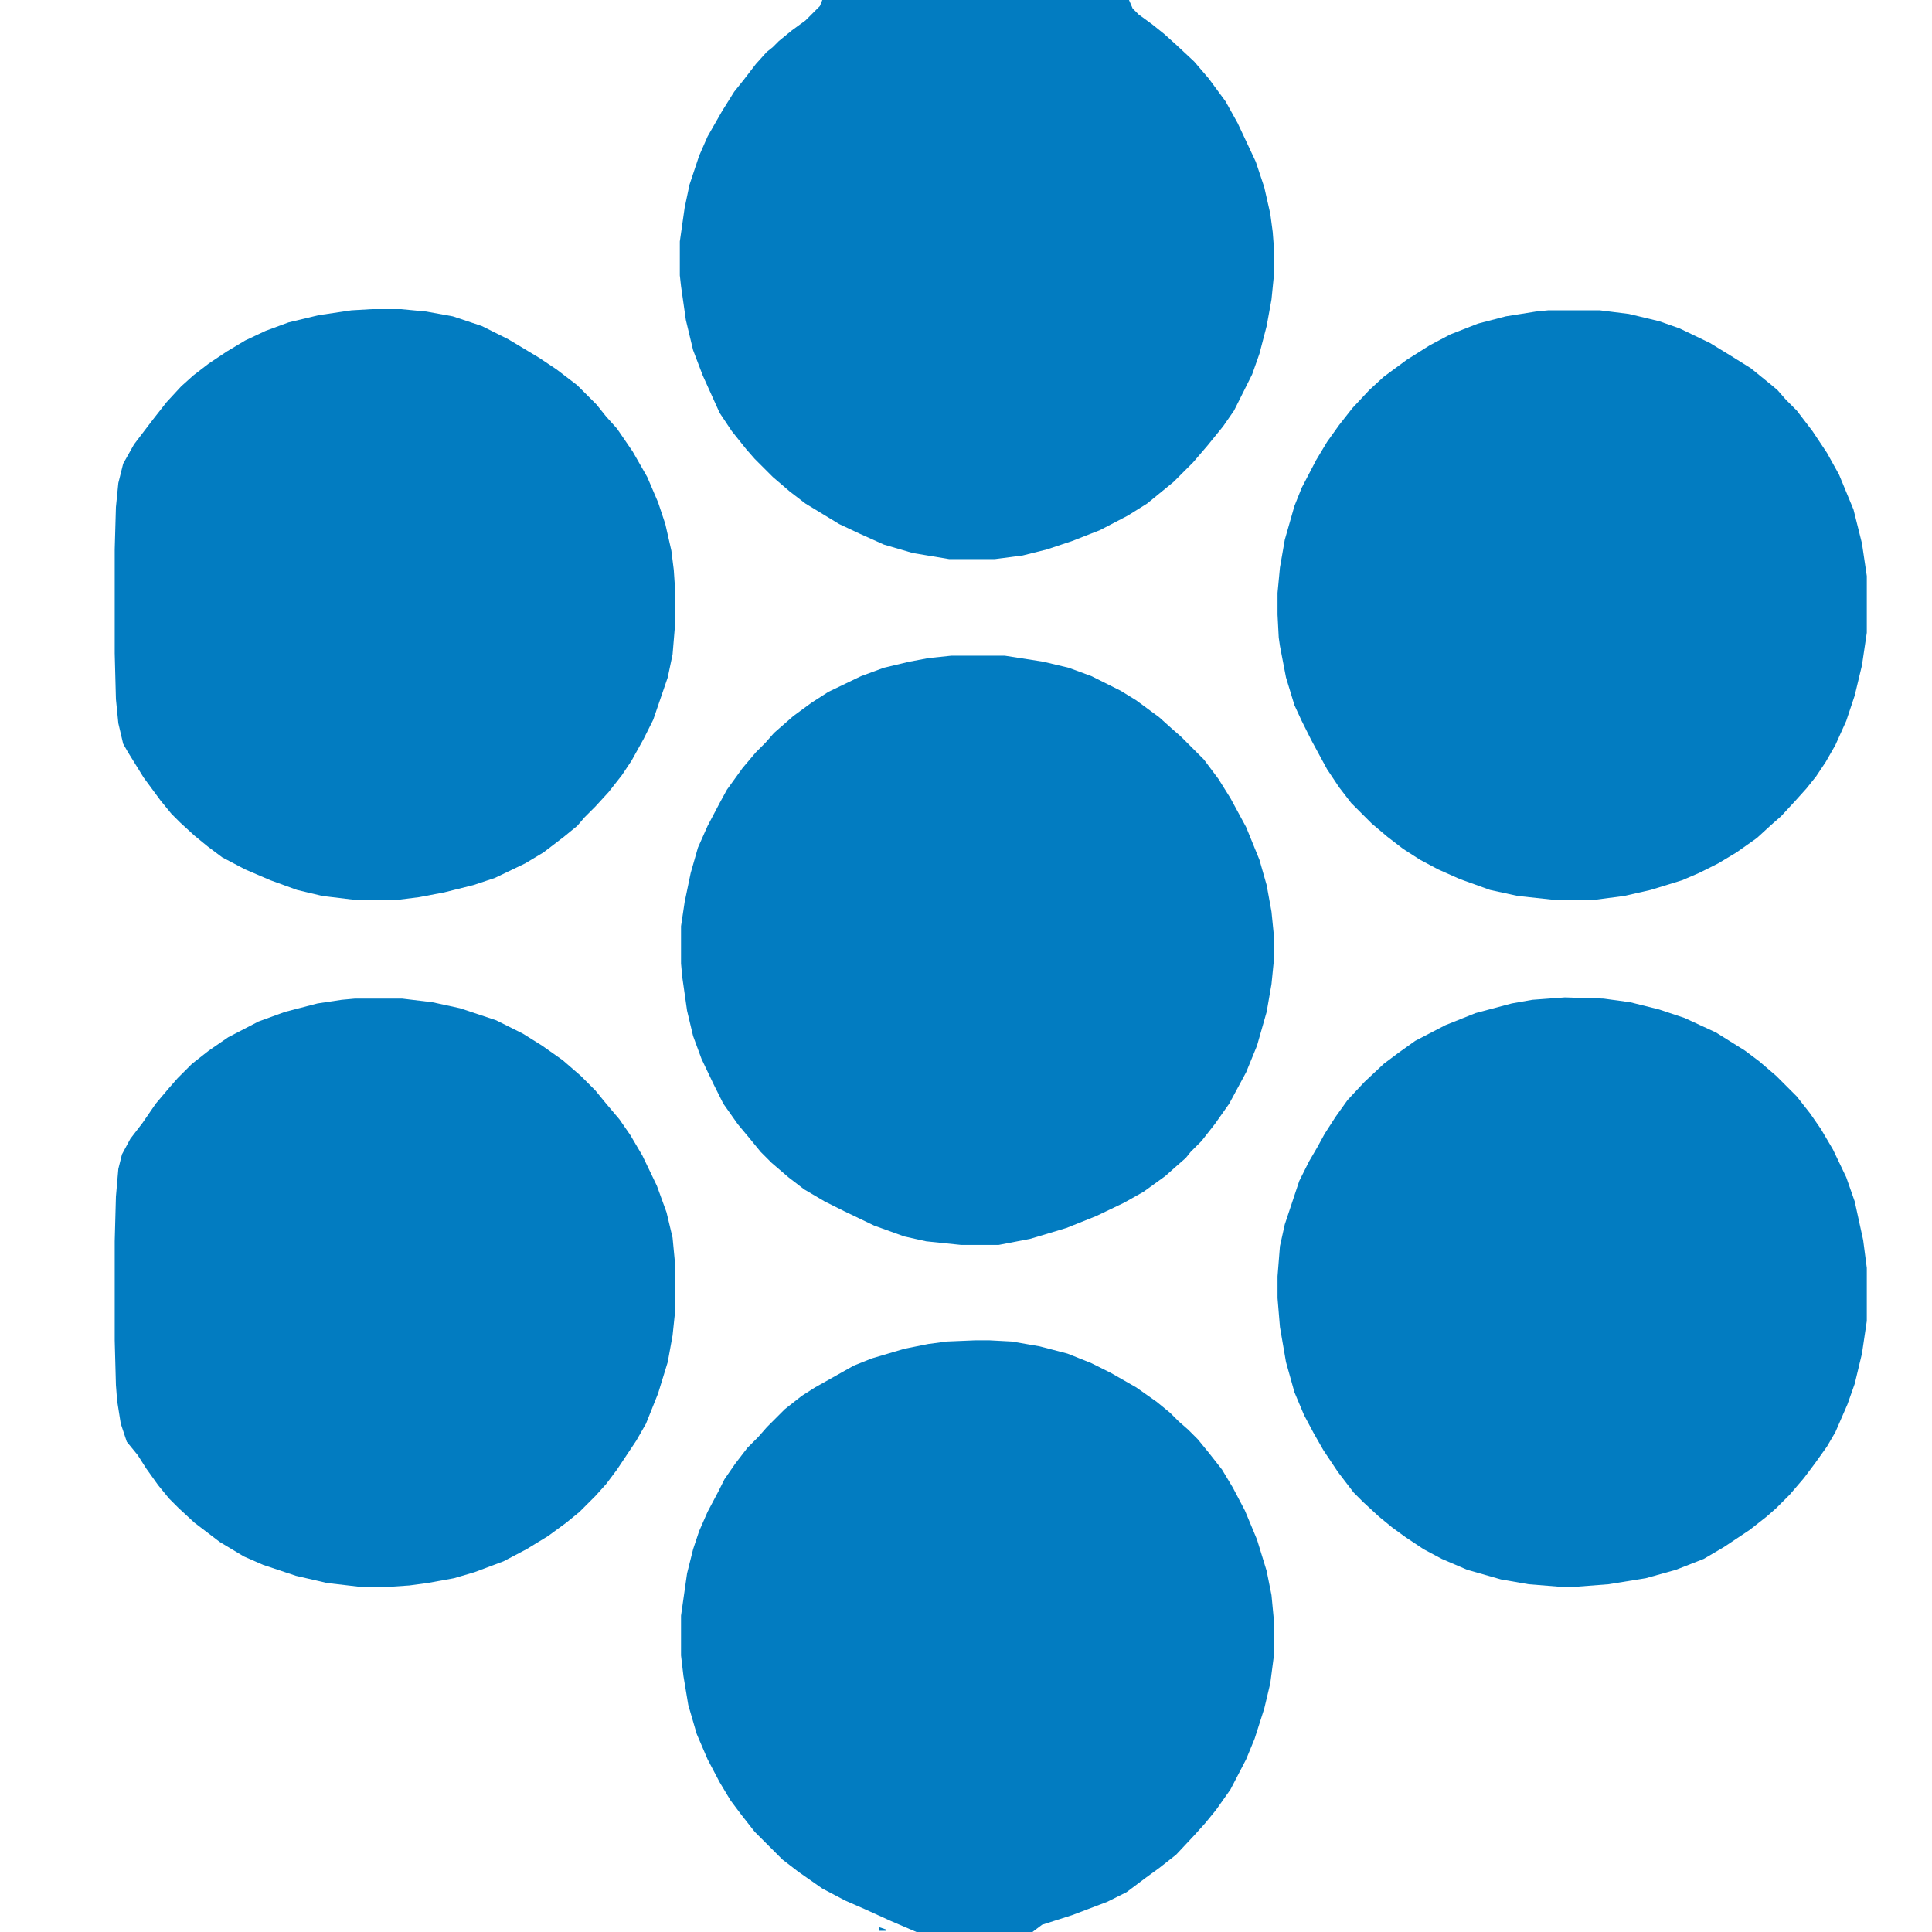 <?xml version="1.0" encoding="UTF-8"?> <svg xmlns="http://www.w3.org/2000/svg" version="1.1" viewBox="0 0 1600 1600" width="50" height="50"><path transform="translate(808,1110)" d="m0 0h11l19 1 23 4 23 6 20 8 16 8 21 12 17 12 11 9 7 7 8 7 8 8 9 11 11 14 9 15 10 19 10 24 8 26 4 20 2 21v29l-3 23-5 21-8 25-7 17-13 25-12 17-9 11-9 10-15 16-14 11-11 8-16 12-16 8-29 11-25 8-8 6h-96l-21-9-22-10-16-7-19-10-20-14-13-10-23-23-11-14-9-12-9-15-10-19-9-21-7-24-4-24-2-17v-33l5-35 5-20 5-15 7-16 9-17 5-10 9-13 10-13 9-9 7-8 15-15 14-11 11-7 32-18 15-6 27-8 20-4 15-2z" fill="#027CC1"></path><path transform="translate(1282,257)" d="m0 0h43l24 3 25 6 17 6 25 12 18 11 16 10 16 13 6 5 7 8 9 9 13 17 12 18 10 18 12 29 7 28 4 27v47l-4 27-6 25-7 21-9 20-8 14-8 12-8 10-9 10-12 13-8 7-12 11-17 12-15 9-16 8-14 6-26 8-22 5-23 3h-37l-28-3-23-5-25-9-18-8-15-8-14-9-13-10-13-11-17-17-10-13-10-15-13-24-8-16-6-13-7-23-5-26-1-7-1-19v-18l2-21 4-23 8-28 6-15 12-23 9-15 10-14 11-14 14-15 12-11 19-14 19-12 17-9 23-9 23-6 25-4z" fill="#027CC1"></path><path transform="translate(1296,826)" d="m0 0 32 1 22 3 24 6 21 7 26 12 24 15 12 9 14 12 17 17 11 14 9 13 10 17 11 23 7 20 7 32 3 23v44l-4 27-6 25-6 17-10 23-7 12-10 14-9 12-12 14-11 11-8 7-14 11-21 14-17 10-23 9-25 7-31 5-26 2h-15l-25-2-23-4-28-8-21-9-15-8-15-10-11-8-11-9-13-12-8-8-13-17-12-18-8-14-8-15-8-19-7-25-5-29-2-24v-18l2-25 4-18 12-36 8-16 7-12 6-11 9-14 10-14 14-15 16-15 12-9 14-10 25-13 25-10 30-8 17-3z" fill="#027CC1"></path><path transform="translate(788,543)" d="m0 0h44l32 5 21 5 19 7 24 12 13 8 19 14 10 9 8 7 19 19 12 16 10 16 13 24 11 27 6 21 4 22 2 20v20l-2 20-4 23-8 28-9 22-14 26-12 17-11 14-9 9-4 5-8 7-9 8-18 13-16 9-23 11-25 10-30 9-26 5h-31l-29-3-18-4-25-9-25-12-16-8-17-10-13-10-14-12-9-9-9-11-10-12-12-17-8-16-10-21-7-19-5-21-4-28-1-11v-31l3-20 5-24 6-21 8-18 10-19 6-11 13-18 11-13 8-8 7-8 16-14 15-11 14-9 27-13 19-7 21-5 16-3z" fill="#027CC1"></path><path transform="translate(681)" d="m0 0h254l3 7 5 5 11 8 10 8 10 9 15 14 12 14 14 19 10 18 15 32 7 21 5 22 2 15 1 13v23l-2 20-4 22-6 23-6 17-15 30-9 13-13 16-12 14-16 16-22 18-16 10-23 12-23 9-21 7-20 5-23 3h-38l-30-5-24-7-20-9-17-8-28-17-13-10-14-12-15-15-7-8-12-15-10-15-14-31-8-21-6-25-4-28-1-9v-28l4-28 4-19 8-24 7-16 12-21 10-16 8-10 10-13 9-10 5-4 5-5 11-9 11-8 12-12z" fill="#027CC1"></path><path transform="translate(308,256)" d="m0 0h24l21 2 22 4 24 8 22 11 25 15 15 10 17 13 16 16 8 10 9 10 13 19 12 21 9 21 6 18 5 22 2 16 1 15v31l-2 24-4 19-12 35-8 16-10 18-8 12-11 14-11 12-9 9-6 7-11 9-17 13-15 9-25 12-18 6-24 6-21 4-16 2h-39l-25-3-21-5-22-8-21-9-19-10-12-9-11-9-12-11-7-7-9-11-14-19-13-21-4-7-4-17-2-20-1-38v-86l1-35 2-20 4-16 9-16 16-21 11-14 12-13 10-9 13-10 15-10 15-9 17-8 19-7 25-6 27-4z" fill="#027CC1"></path><path transform="translate(294,827)" d="m0 0h39l25 3 23 5 30 10 22 11 16 10 17 12 15 13 12 12 9 11 11 13 9 13 10 17 12 25 8 22 5 21 2 21v41l-2 19-4 22-8 26-10 25-8 14-16 24-9 12-9 10-13 13-11 9-15 11-18 11-19 10-24 9-17 5-22 4-15 2-15 1h-27l-26-3-26-6-27-9-16-7-20-12-21-16-13-12-8-8-9-11-10-14-7-11-9-11-5-15-3-19-1-13-1-37v-82l1-37 2-23 3-12 7-13 10-13 11-16 11-13 7-8 12-12 14-11 16-11 25-13 22-8 27-7 20-3z" fill="#027CC1"></path><path transform="translate(728,1596)" d="m0 0 6 2v1h-6z" fill="#027CC1"></path><path transform="translate(892,1598)" d="m0 0 3 1z" fill="#027CC1"></path></svg> 